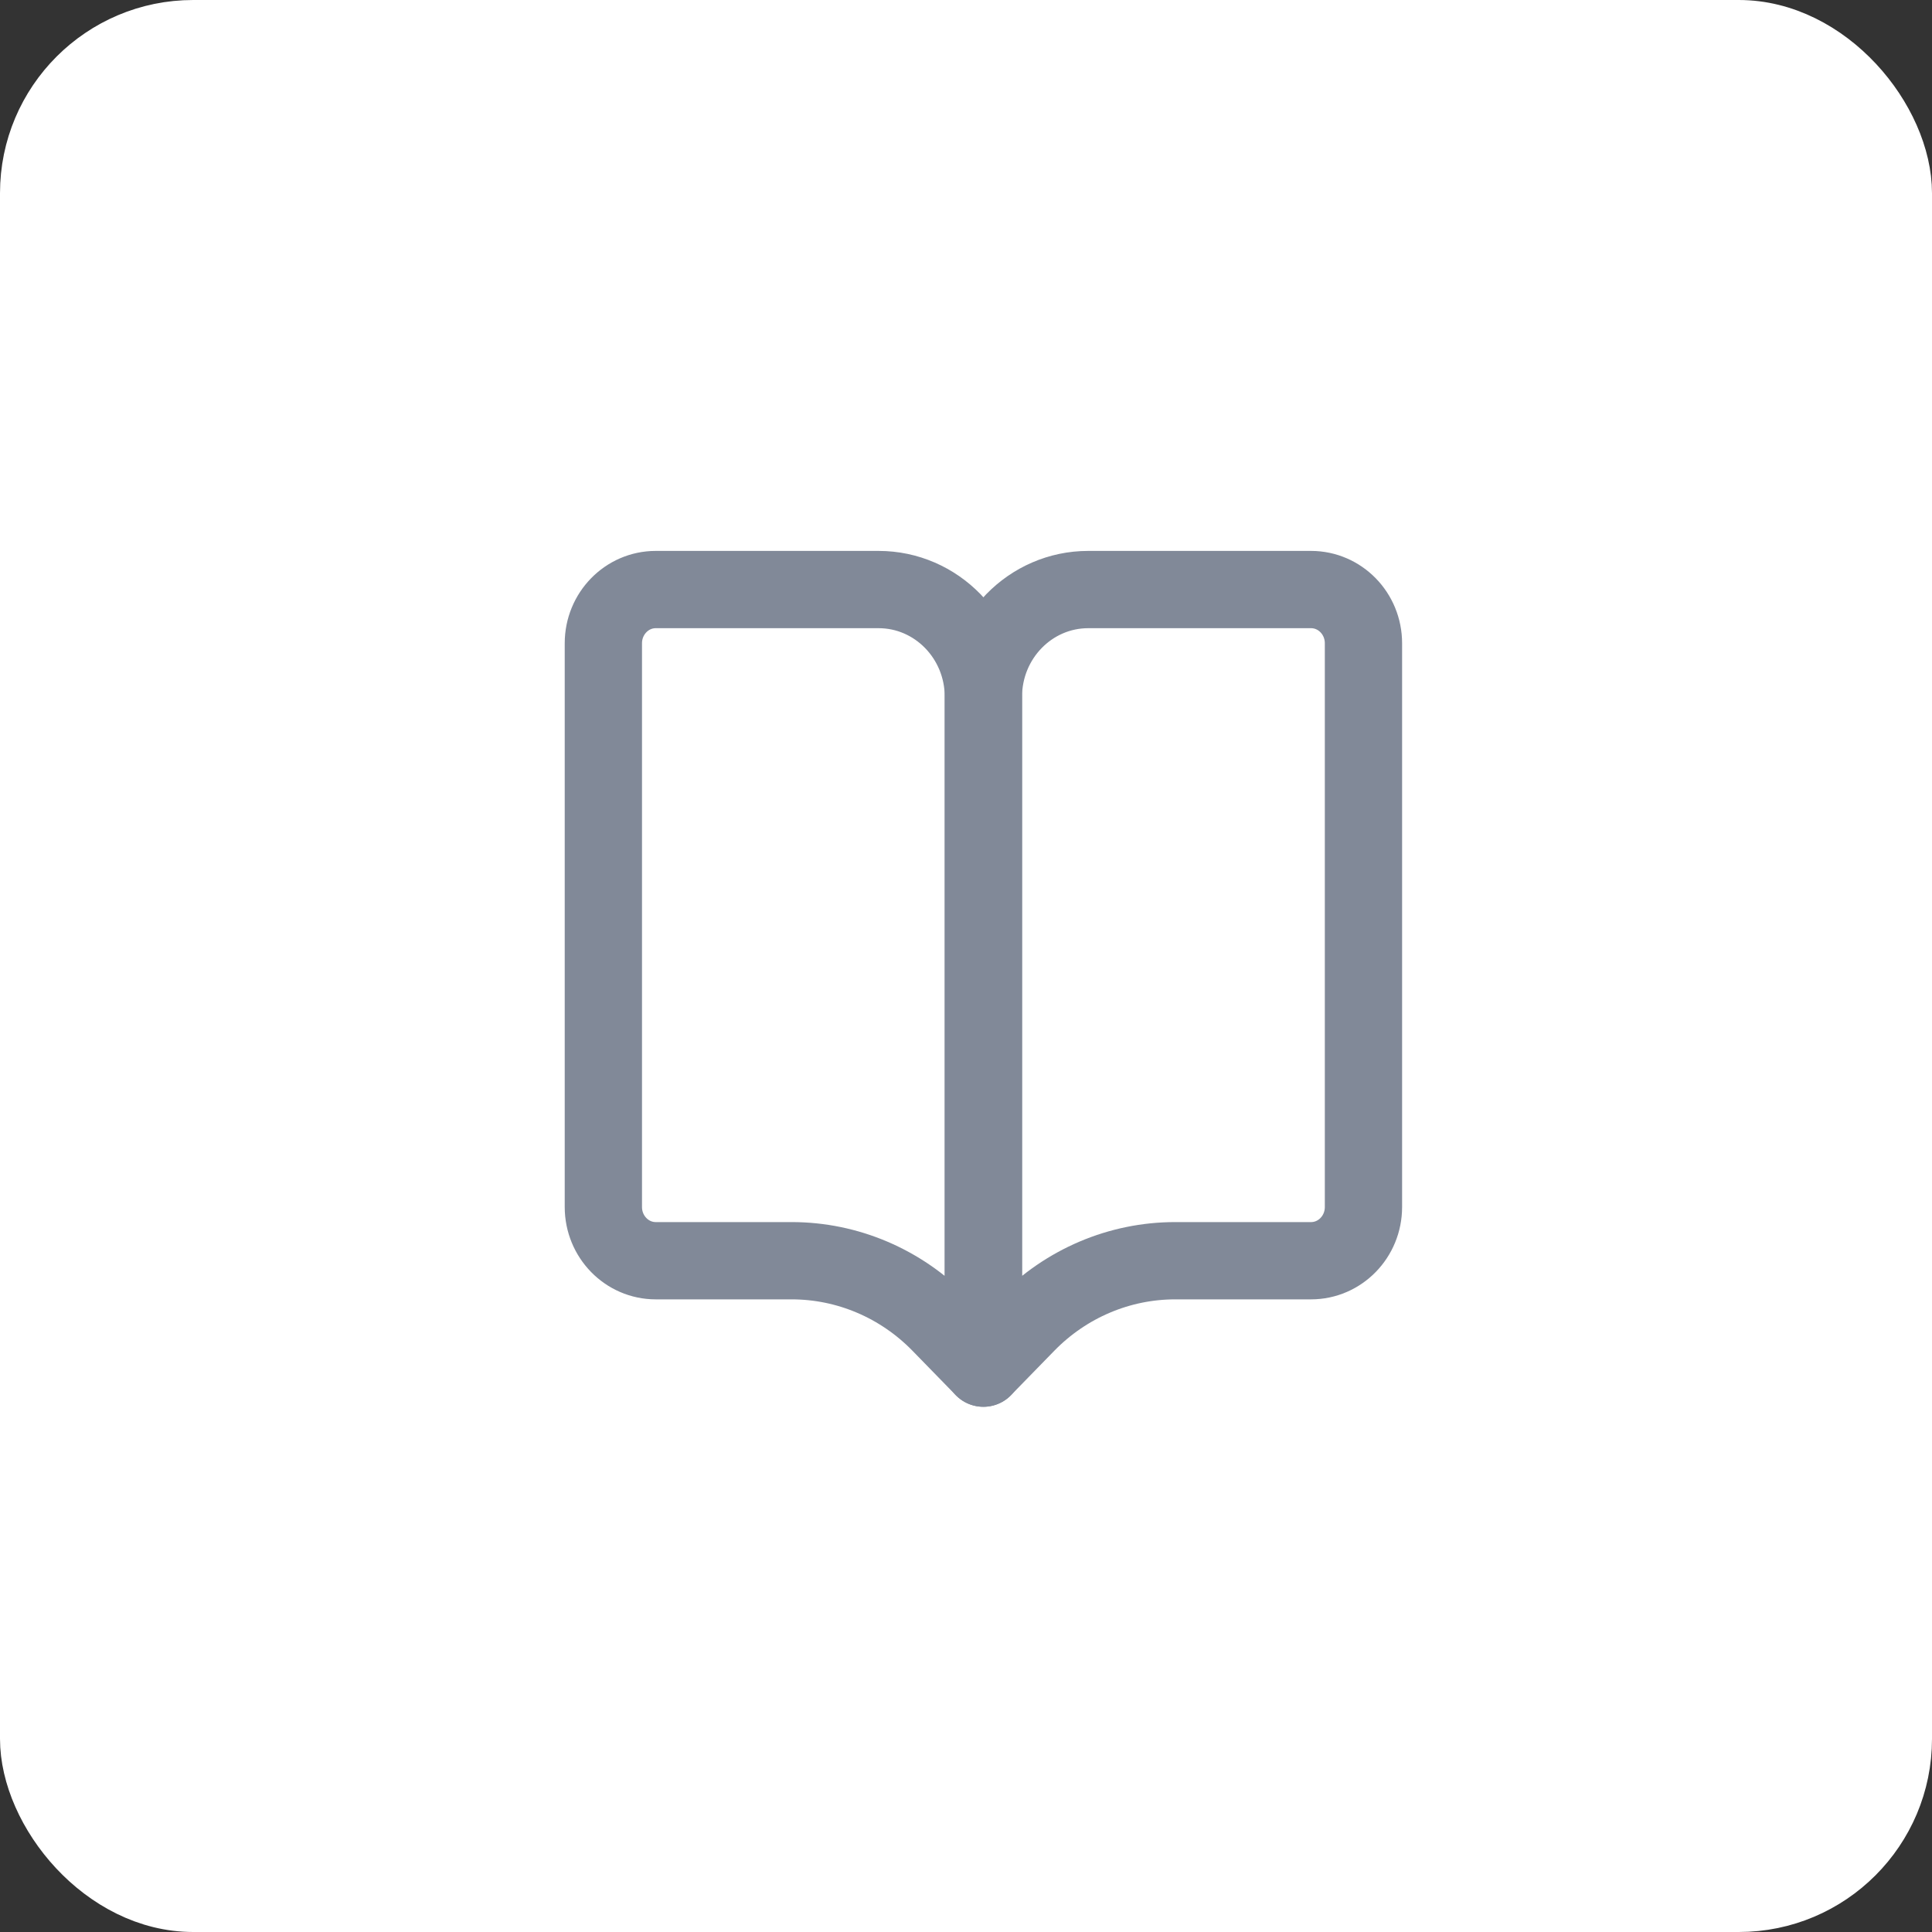 <svg width="40" height="40" viewBox="0 0 40 40" fill="none" xmlns="http://www.w3.org/2000/svg">
<rect x="0" y="0" width="40" height="40" fill="#333333" stroke="none"/>
<rect x="0.5" y="0.5" width="39" height="39" rx="3.5" fill="white" stroke="white"/>
<path d="M28.229 13.318C28.229 12.704 27.743 12.206 27.143 12.206H22.531C21.332 12.206 20.36 13.201 20.36 14.429V28.326L21.259 27.404C22.073 26.571 23.178 26.102 24.329 26.102H27.143C27.743 26.102 28.229 25.604 28.229 24.99V13.318Z" stroke="#818998" stroke-width="1.6" stroke-linecap="round" stroke-linejoin="round"/>
<path d="M12.492 13.318C12.492 12.704 12.978 12.206 13.577 12.206H18.19C19.388 12.206 20.36 13.201 20.36 14.429V28.326L19.461 27.404C18.647 26.571 17.543 26.102 16.392 26.102H13.577C12.978 26.102 12.492 25.604 12.492 24.99V13.318Z" stroke="#818998" stroke-width="1.6" stroke-linecap="round" stroke-linejoin="round"/>
</svg>